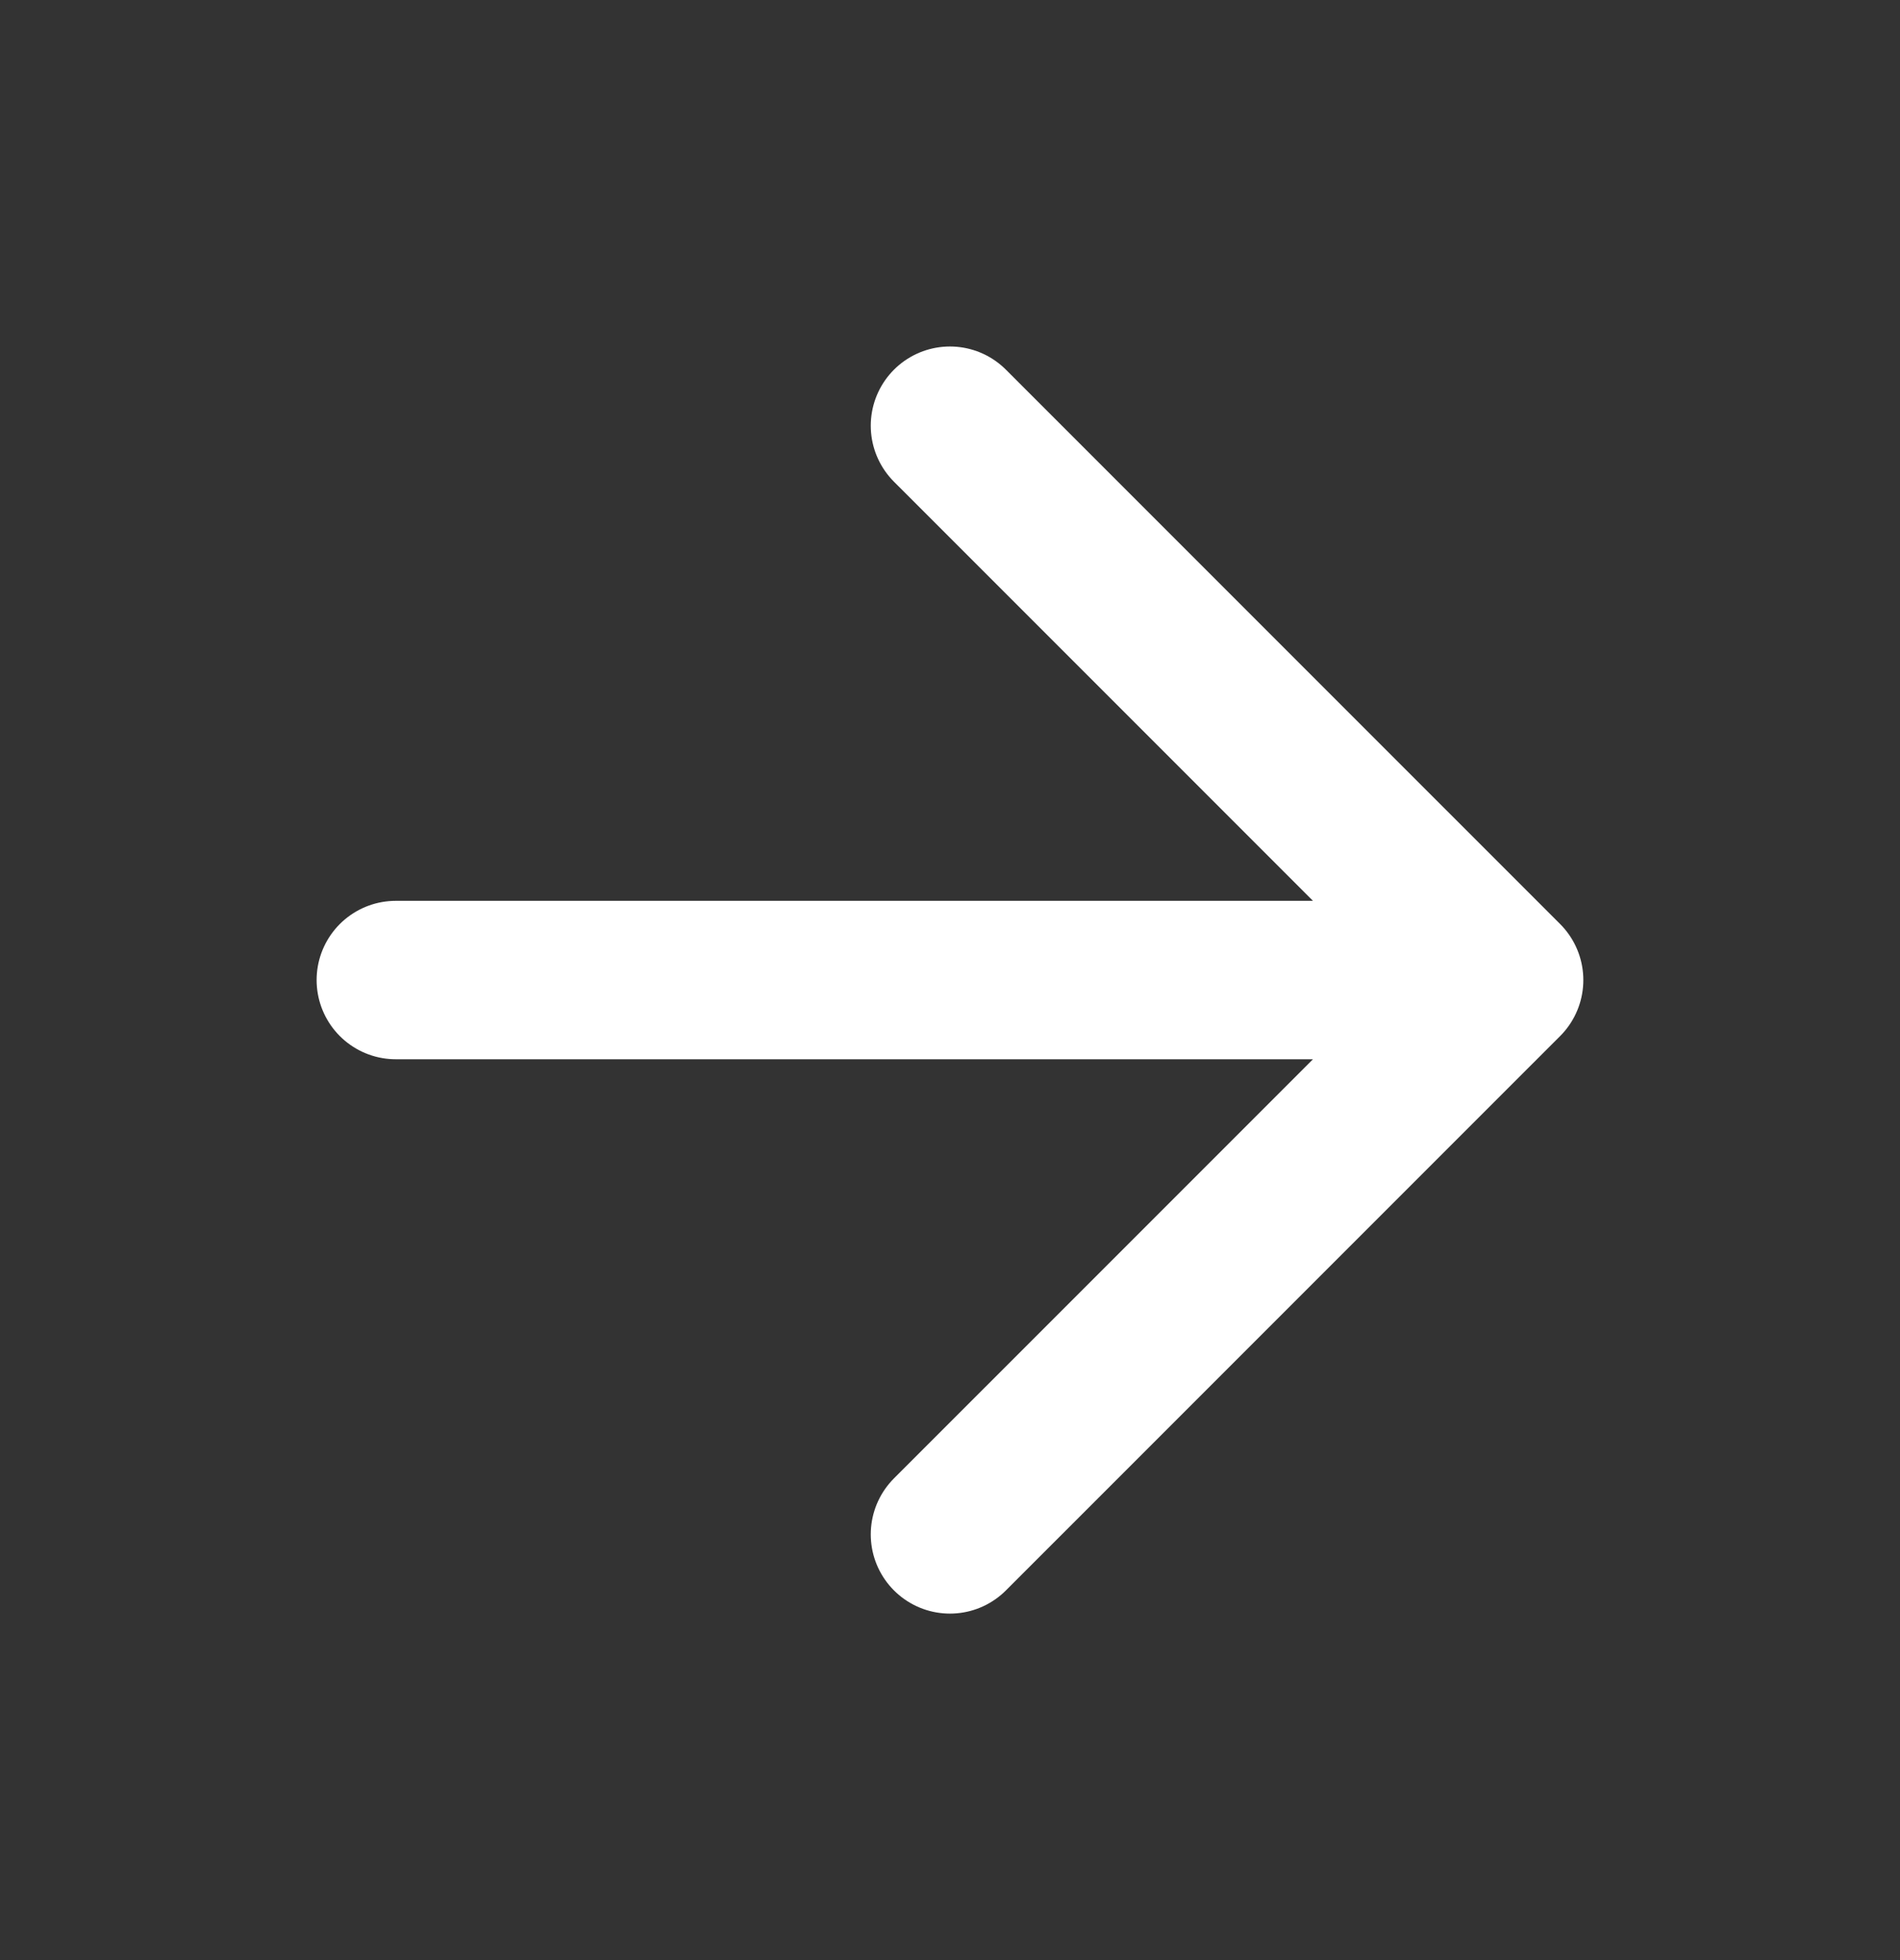 <svg width="32" height="33" viewBox="0 0 32 33" fill="none" xmlns="http://www.w3.org/2000/svg">
<rect x="0" y="0" width="32" height="33" fill="#333333" stroke="none"/>
<path d="M6.666 16.5H25.333M25.333 16.5L15.999 7.167M25.333 16.5L15.999 25.833" stroke="white" stroke-width="2.667" stroke-linecap="round" stroke-linejoin="round"/>
</svg>
